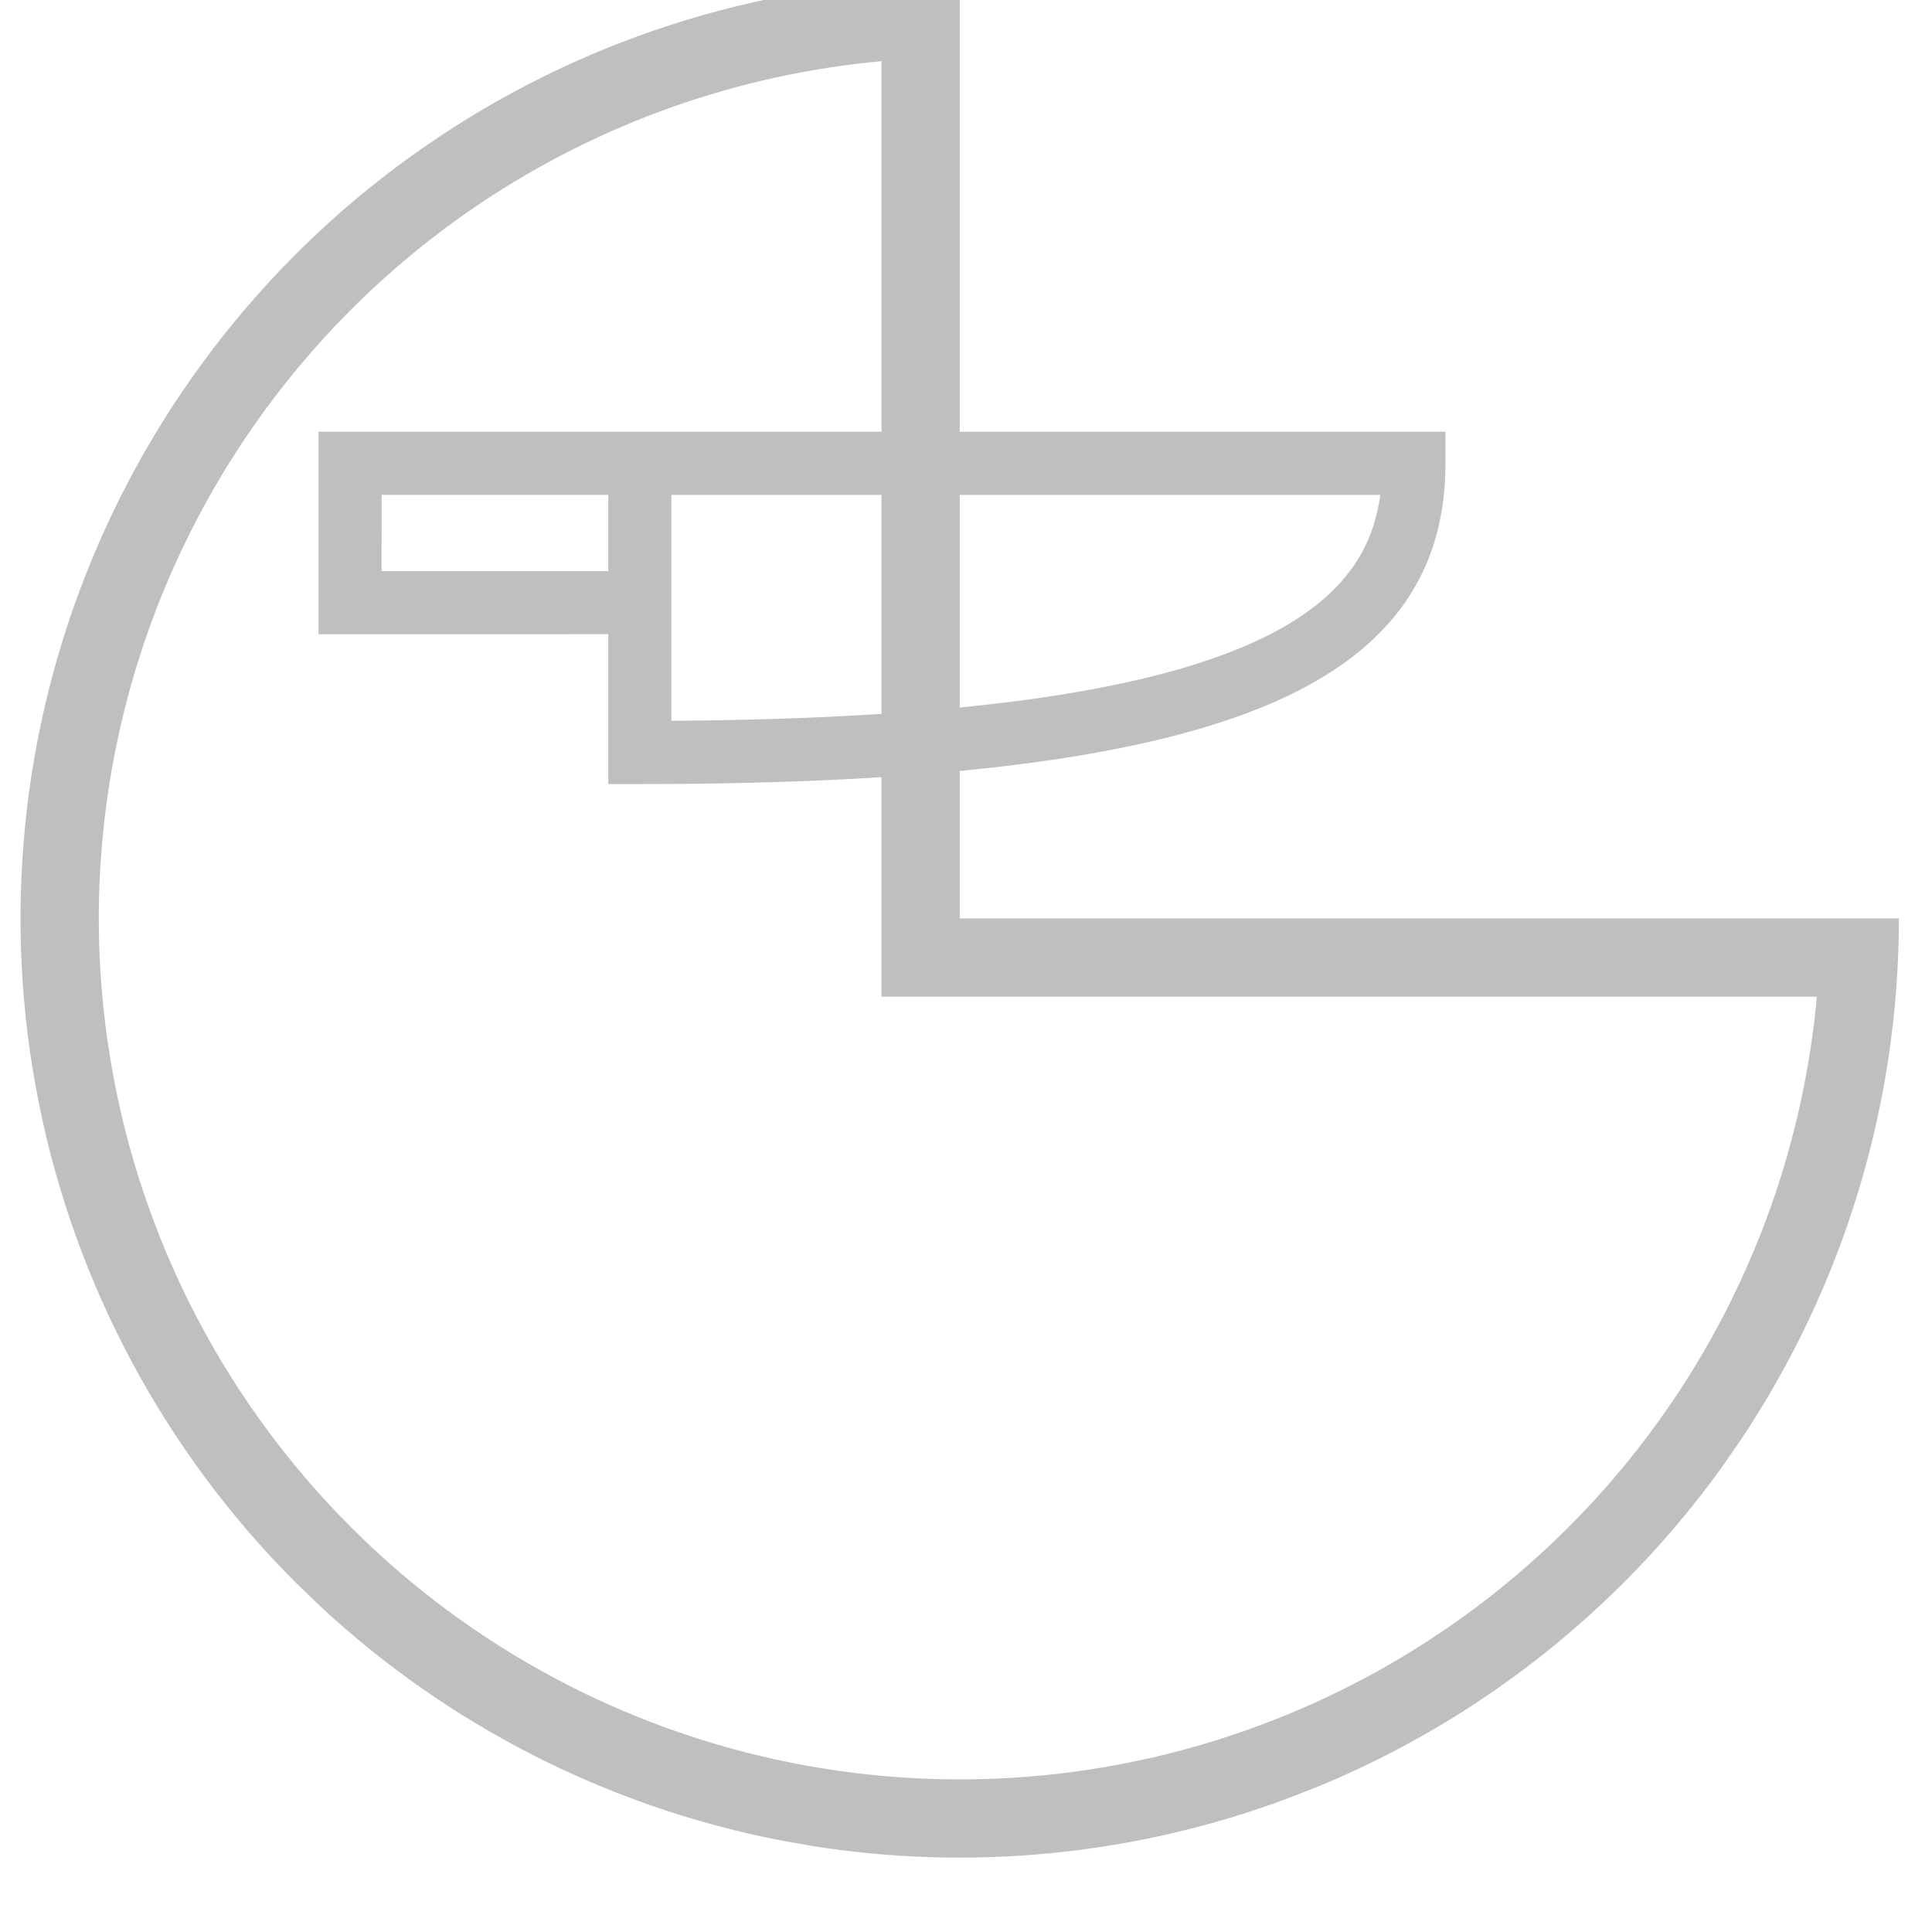 <?xml version="1.0" encoding="utf-8"?>
<svg xmlns="http://www.w3.org/2000/svg" fill="none" height="100%" overflow="visible" preserveAspectRatio="none" style="display: block;" viewBox="0 0 36 36" width="100%">
<g clip-path="url(#clip0_0_2836)" id="Frame 32674">
<path d="M35.383 17.114C35.383 20.575 34.356 23.959 32.433 26.837L32.063 27.369C30.167 29.991 27.578 32.04 24.58 33.282L23.976 33.518C21.145 34.57 18.089 34.872 15.107 34.393L14.468 34.278C11.286 33.645 8.347 32.14 5.976 29.938L5.509 29.488C3.061 27.041 1.394 23.923 0.719 20.529C0.043 17.134 0.39 13.615 1.715 10.417C3.039 7.22 5.282 4.486 8.16 2.564C11.038 0.641 14.422 -0.386 17.883 -0.386V17.114H35.383ZM16.425 1.14C13.767 1.383 11.203 2.285 8.97 3.776C6.332 5.539 4.276 8.045 3.062 10.976C1.848 13.907 1.53 17.132 2.149 20.244C2.768 23.356 4.296 26.214 6.54 28.457C8.783 30.701 11.641 32.229 14.753 32.848C17.865 33.467 21.09 33.149 24.021 31.935C26.953 30.721 29.458 28.665 31.221 26.027C32.712 23.794 33.612 21.23 33.855 18.572H16.425V1.14Z" fill="#BFBFBF" id="Union"/>
<path d="M26.934 8.633C26.934 9.546 26.733 10.418 26.201 11.197C25.671 11.972 24.848 12.605 23.695 13.103C21.413 14.089 17.702 14.61 11.922 14.61H11.334V11.817L5.935 11.818V8.045H26.934V8.633ZM7.111 9.221L7.11 10.643L11.334 10.643V9.221H7.111ZM12.51 9.222V13.431C17.921 13.396 21.253 12.879 23.229 12.025C24.239 11.589 24.859 11.078 25.23 10.534C25.497 10.145 25.653 9.71 25.72 9.222H12.51Z" fill="#BFBFBF" id="Union_2"/>
</g>
<defs>
<clipPath id="clip0_0_2836">
<rect fill="white" height="36" width="36"/>
</clipPath>
</defs>
</svg>